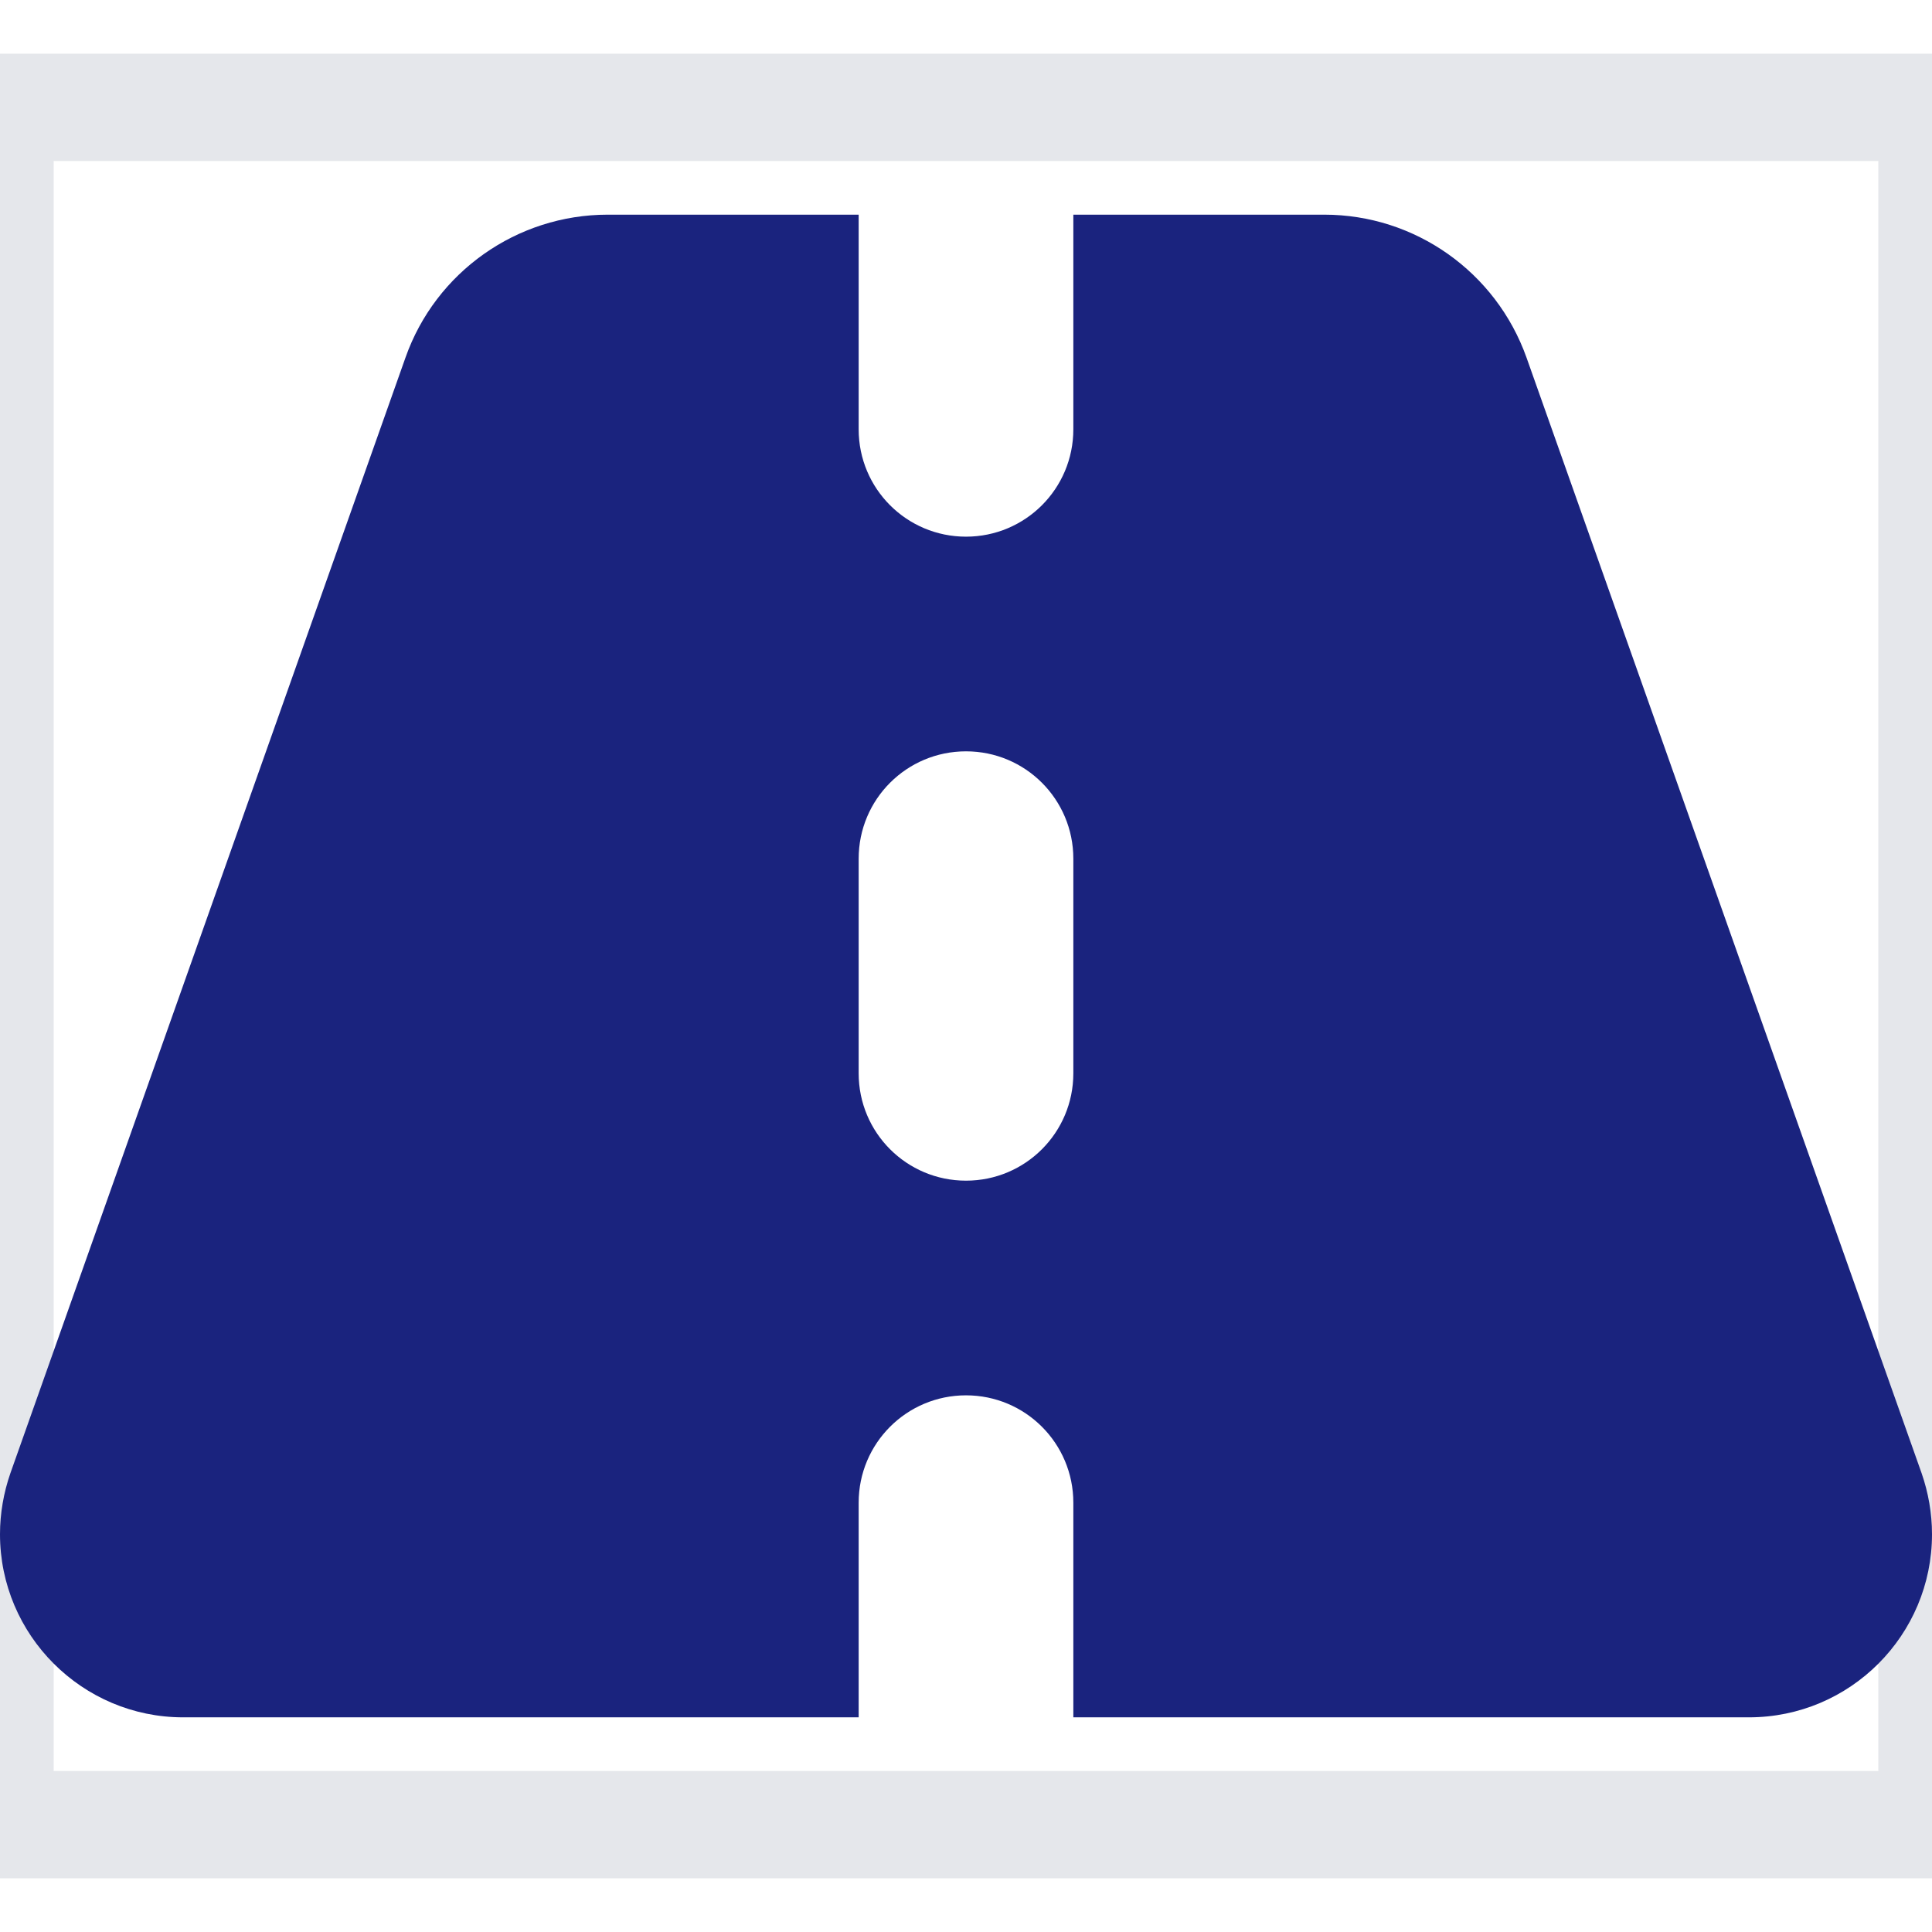 <svg width="18" height="18" viewBox="0 0 18 16" fill="none" xmlns="http://www.w3.org/2000/svg">
<path d="M18 16H0V0H18V16Z" stroke="#E5E7EB"/>
<path d="M8 1H5.662C4.816 1 4.059 1.534 3.778 2.331L0.097 12.725C0.034 12.906 0 13.1 0 13.294C0 14.234 0.766 15 1.706 15H8V13C8 12.447 8.447 12 9 12C9.553 12 10 12.447 10 13V15H16.294C17.238 15 18 14.234 18 13.294C18 13.1 17.966 12.906 17.903 12.725L14.222 2.331C13.938 1.534 13.184 1 12.338 1H10V3C10 3.553 9.553 4 9 4C8.447 4 8 3.553 8 3V1ZM10 7V9C10 9.553 9.553 10 9 10C8.447 10 8 9.553 8 9V7C8 6.447 8.447 6 9 6C9.553 6 10 6.447 10 7Z" fill="#1A237E"/>
</svg>
